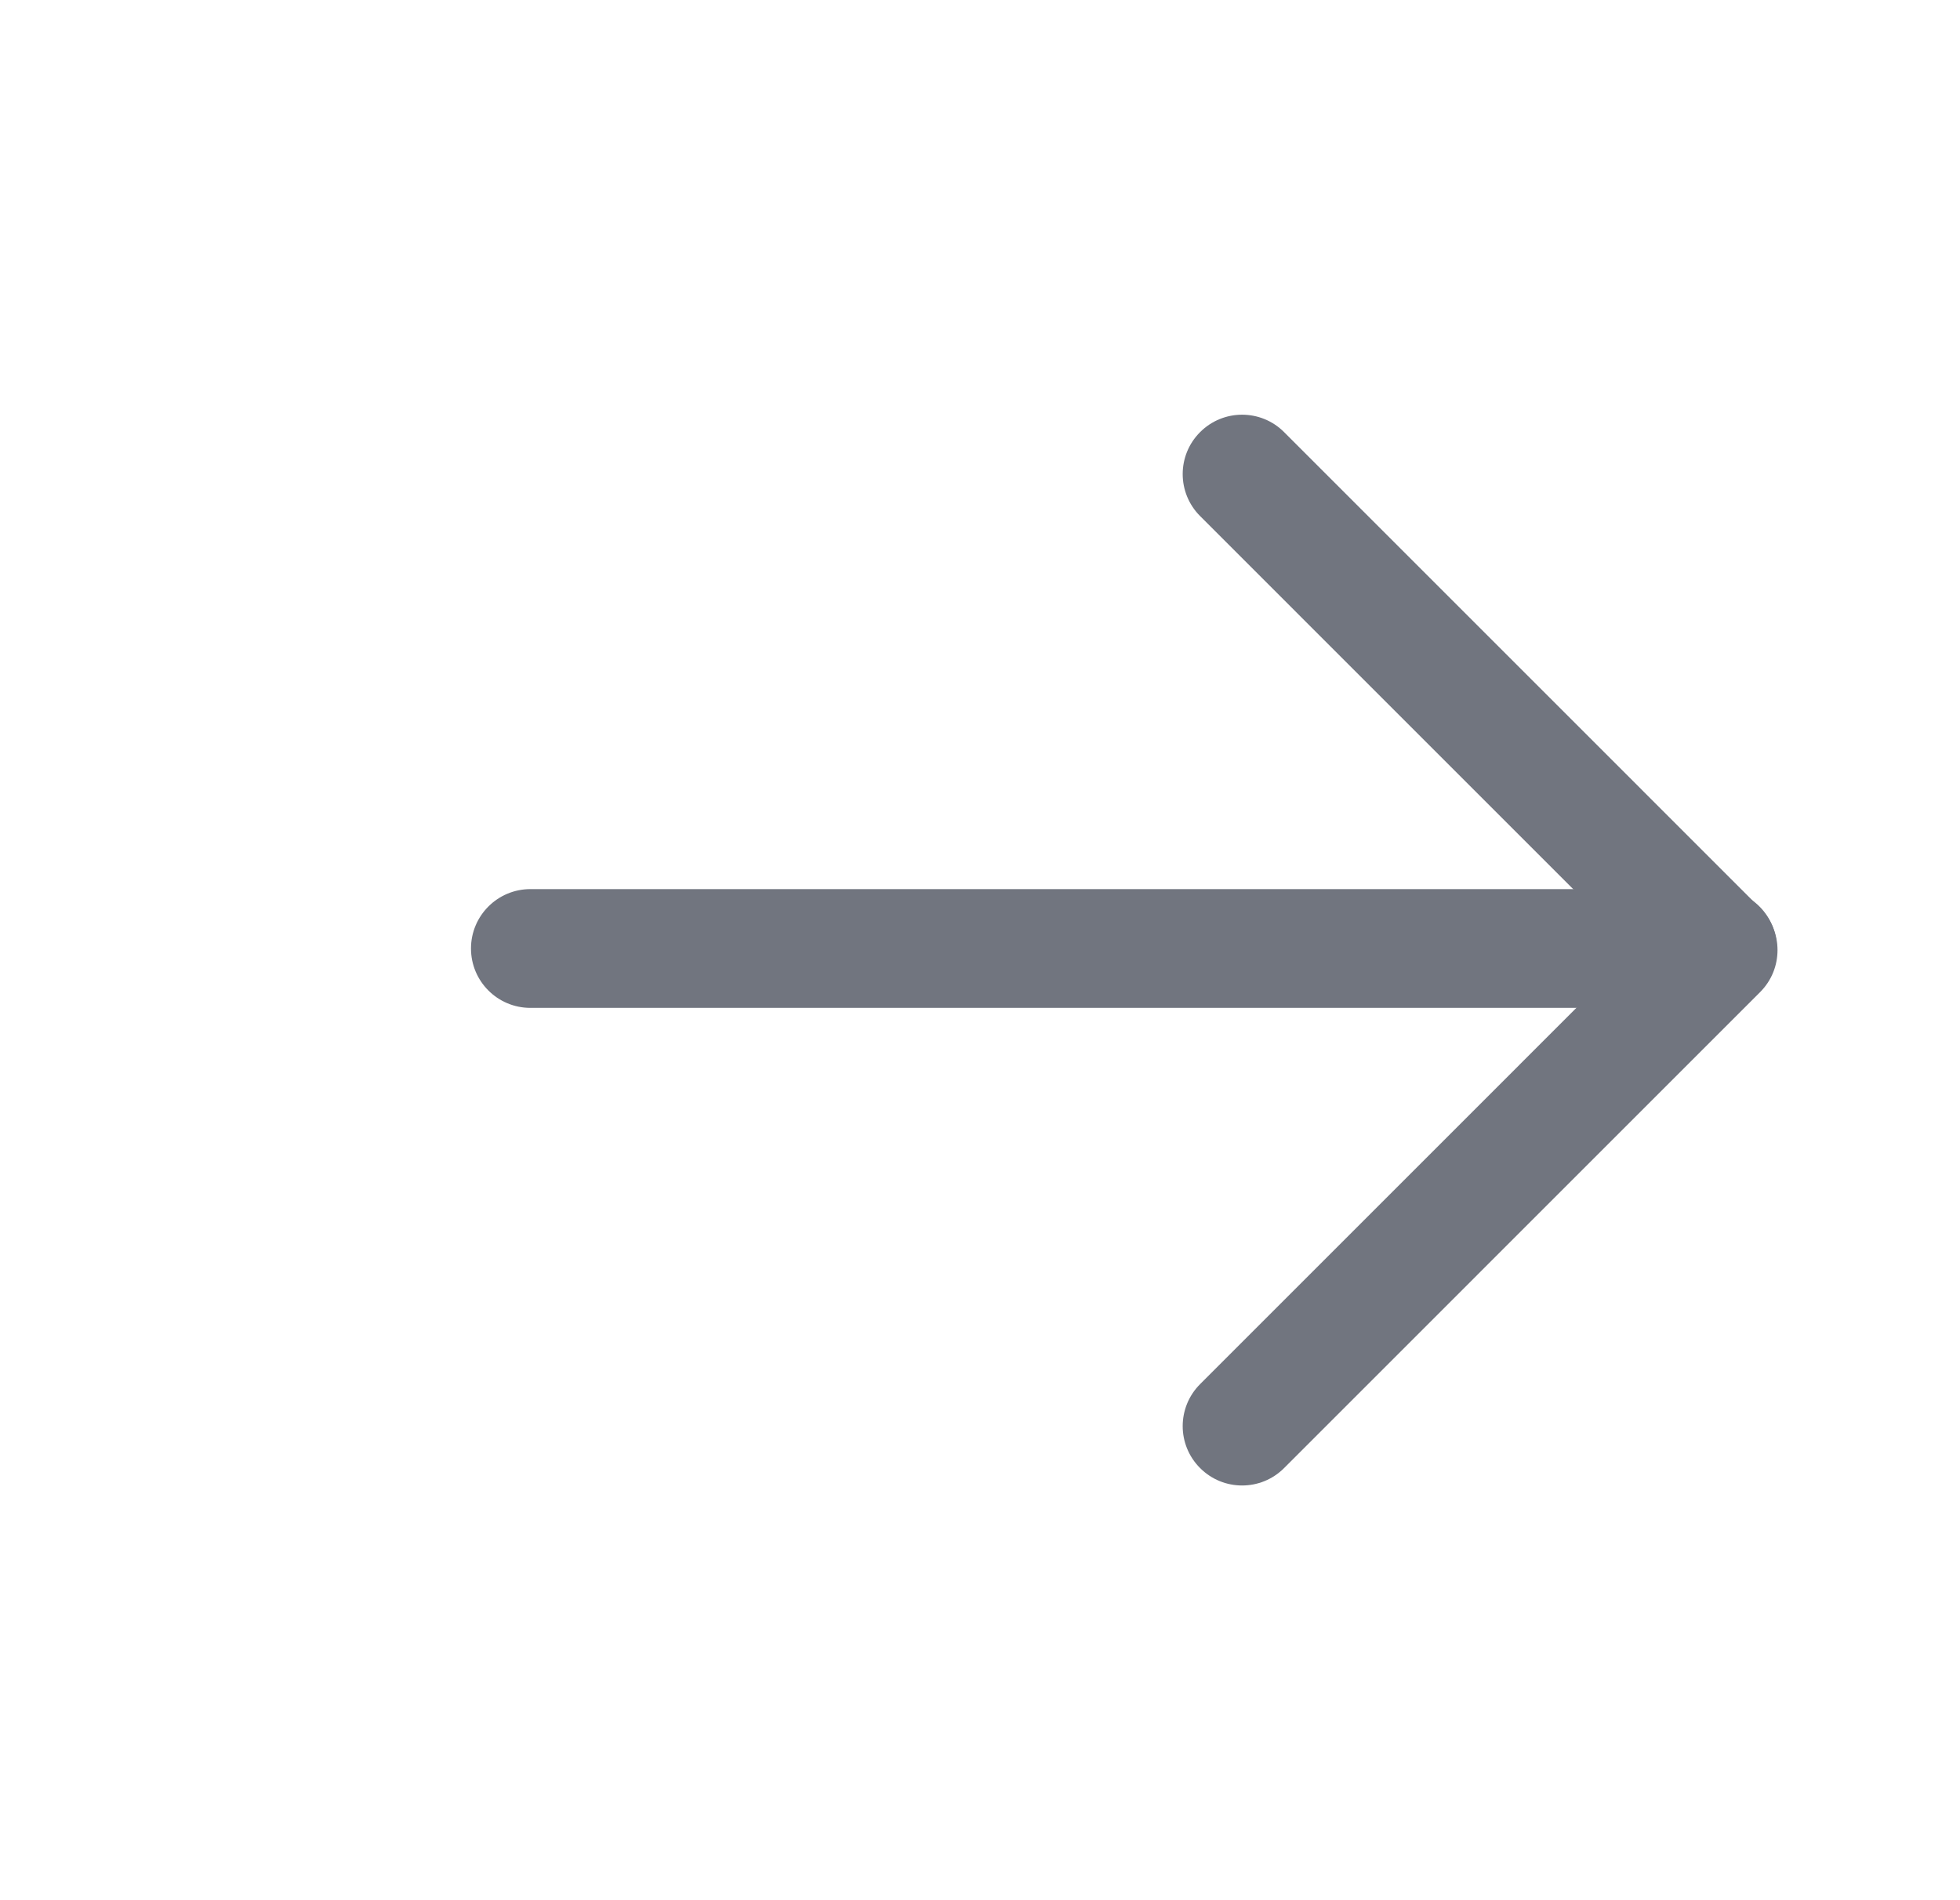 <?xml version="1.0" encoding="UTF-8"?> <svg xmlns="http://www.w3.org/2000/svg" width="33" height="32" viewBox="0 0 33 32" fill="none"> <path fill-rule="evenodd" clip-rule="evenodd" d="M29.917 15.973C29.917 15.421 29.469 14.973 28.917 14.973H8.93C8.378 14.973 7.93 15.421 7.93 15.973C7.93 16.526 8.378 16.973 8.93 16.973H28.917C29.469 16.973 29.917 16.526 29.917 15.973Z" fill="#71757F"></path> <path fill-rule="evenodd" clip-rule="evenodd" d="M20.206 7.277C19.815 7.667 19.815 8.3 20.206 8.691L27.514 16L20.206 23.309C19.815 23.7 19.815 24.333 20.206 24.723C20.596 25.114 21.23 25.114 21.62 24.723L29.635 16.707C30.025 16.317 30.025 15.684 29.635 15.293L21.62 7.277C21.23 6.886 20.596 6.886 20.206 7.277Z" fill="#71757F"></path> </svg> 